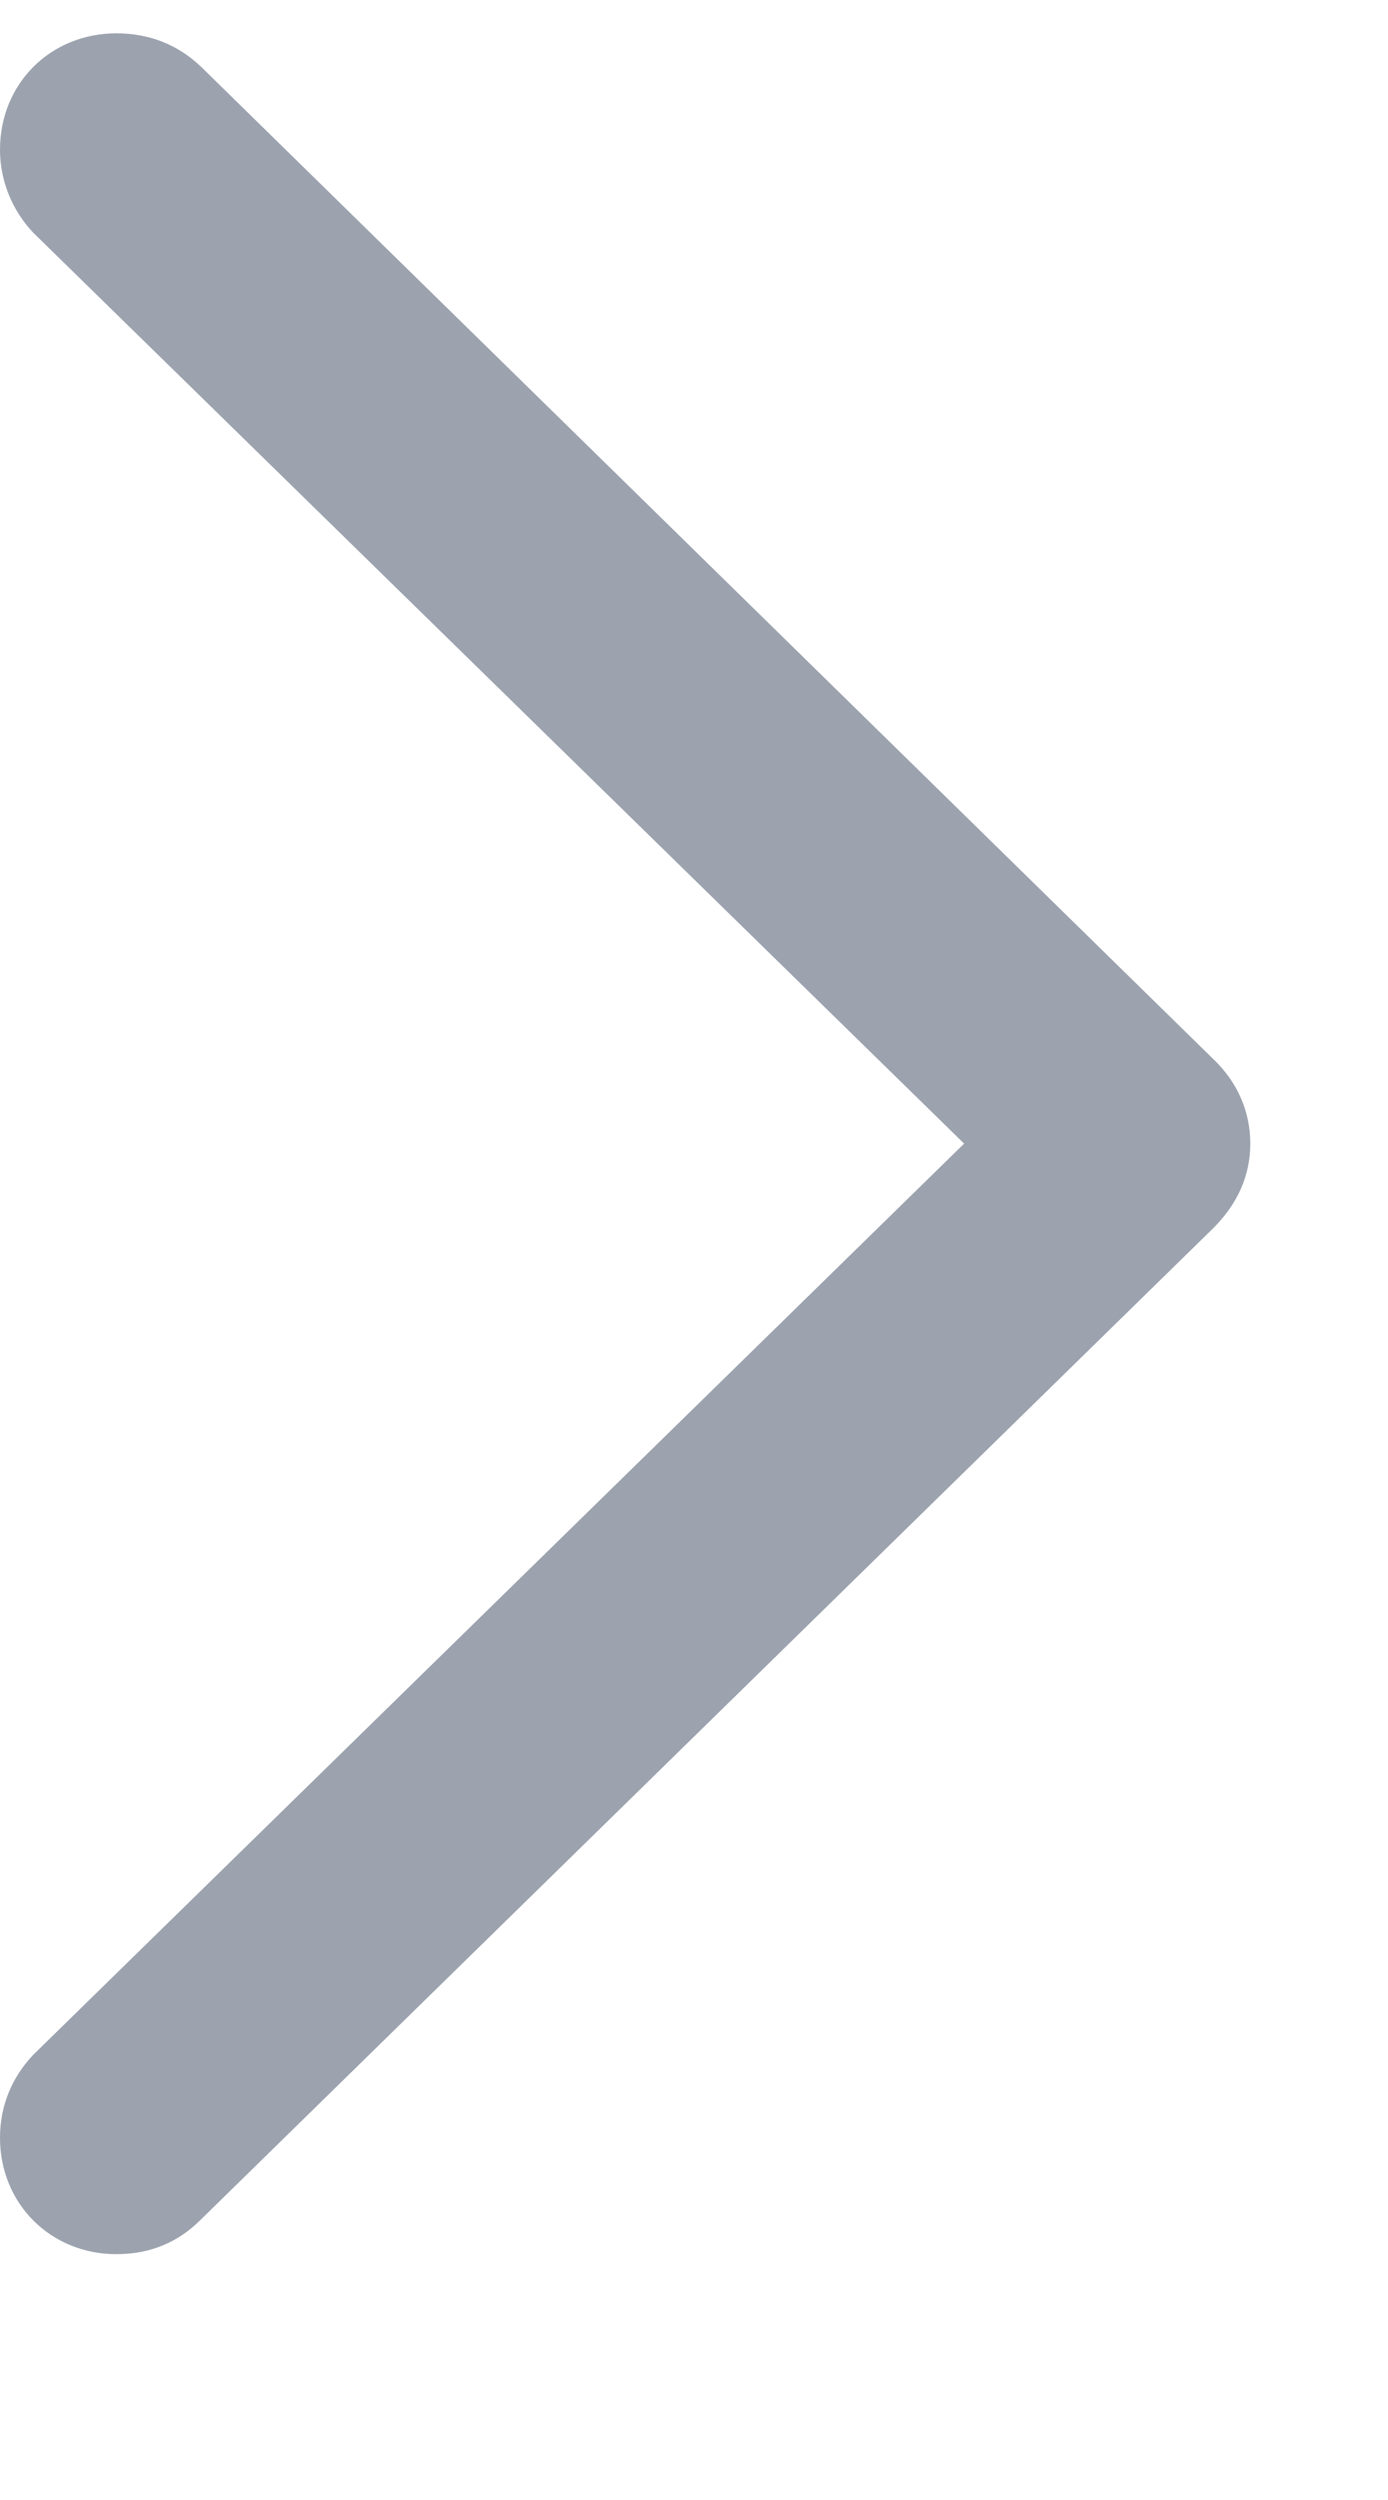 <svg width="5" height="9" viewBox="0 0 5 9" fill="none" xmlns="http://www.w3.org/2000/svg">
<g clip-path="url(#clip0_537_1636)">
<path d="M4.504 4.117C4.504 4.002 4.458 3.896 4.371 3.813L0.723 0.239C0.64 0.161 0.539 0.12 0.419 0.12C0.184 0.12 0 0.299 0 0.539C0 0.654 0.046 0.76 0.12 0.838L3.473 4.117L0.12 7.397C0.046 7.475 0 7.576 0 7.696C0 7.935 0.184 8.115 0.419 8.115C0.539 8.115 0.64 8.074 0.723 7.991L4.371 4.421C4.458 4.334 4.504 4.232 4.504 4.117Z" fill="#9CA3AF"/>
</g>
<defs>
<clipPath id="clip0_537_1636">
<rect width="4.504" height="8" fill="white" transform="translate(0 0.12)"/>
</clipPath>
</defs>
</svg>
